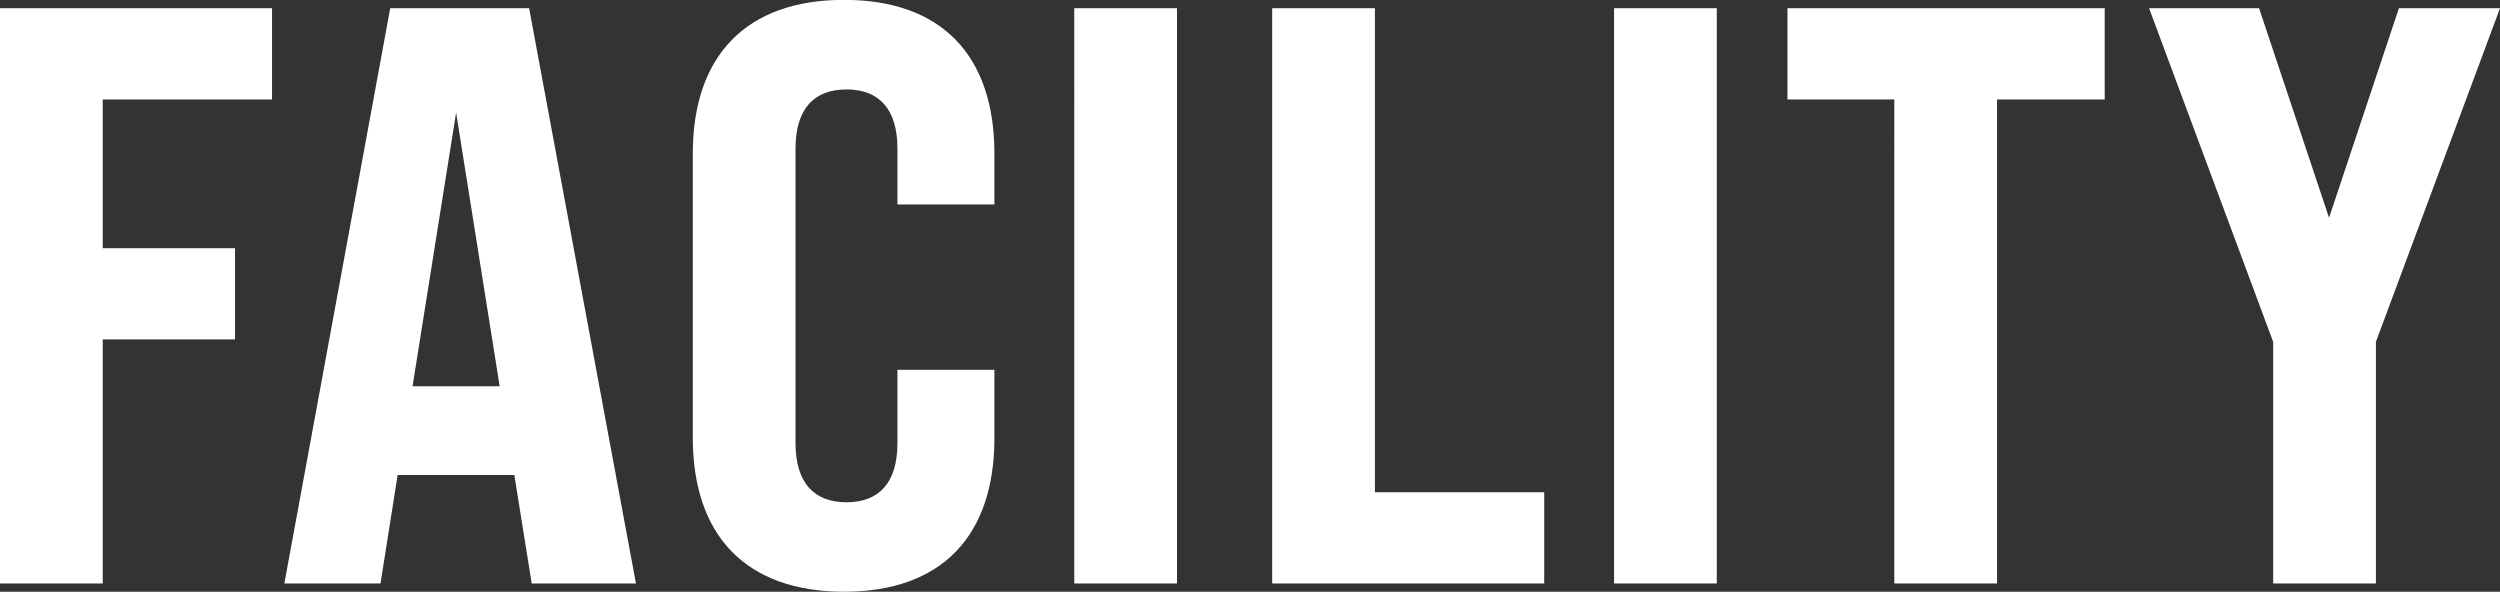 <svg xmlns="http://www.w3.org/2000/svg" width="73.008" height="17.28" viewBox="0 0 73.008 17.28">
  <rect x="0" y="0" width="73.008" height="17.28" fill="#333333" stroke="none"/>
  <path id="パス_144" data-name="パス 144" d="M-36.072,0h3V-7.128h3.864V-9.792h-3.864v-4.344h4.944V-16.8h-7.944Zm15.528,0H-17.5l-3.12-16.8h-4.056L-27.768,0h2.808l.5-3.168h3.408Zm-3.48-5.76,1.272-7.992L-21.48-5.76Zm12.6,6c2.856,0,4.392-1.632,4.392-4.488V-6.24H-9.864V-4.1c0,1.176-.552,1.728-1.488,1.728S-12.84-2.928-12.84-4.1V-12.7c0-1.176.552-1.728,1.488-1.728s1.488.552,1.488,1.728v1.632h2.832v-1.488c0-2.856-1.536-4.488-4.392-4.488s-4.416,1.632-4.416,4.488v8.3C-15.84-1.392-14.28.24-11.424.24ZM-4.7,0h3V-16.8h-3ZM1.08,0H9.024V-2.664H4.08V-16.8h-3Zm9.984,0h3V-16.8h-3Zm8.184,0h3V-14.136h3.144V-16.8H16.128v2.664h3.12ZM30.312,0h3V-7.056L36.936-16.8H33.984l-2.04,6.12L29.9-16.8H26.688l3.624,9.744Z" transform="translate(36.072 17.04)" fill="#fff"/>
</svg>
